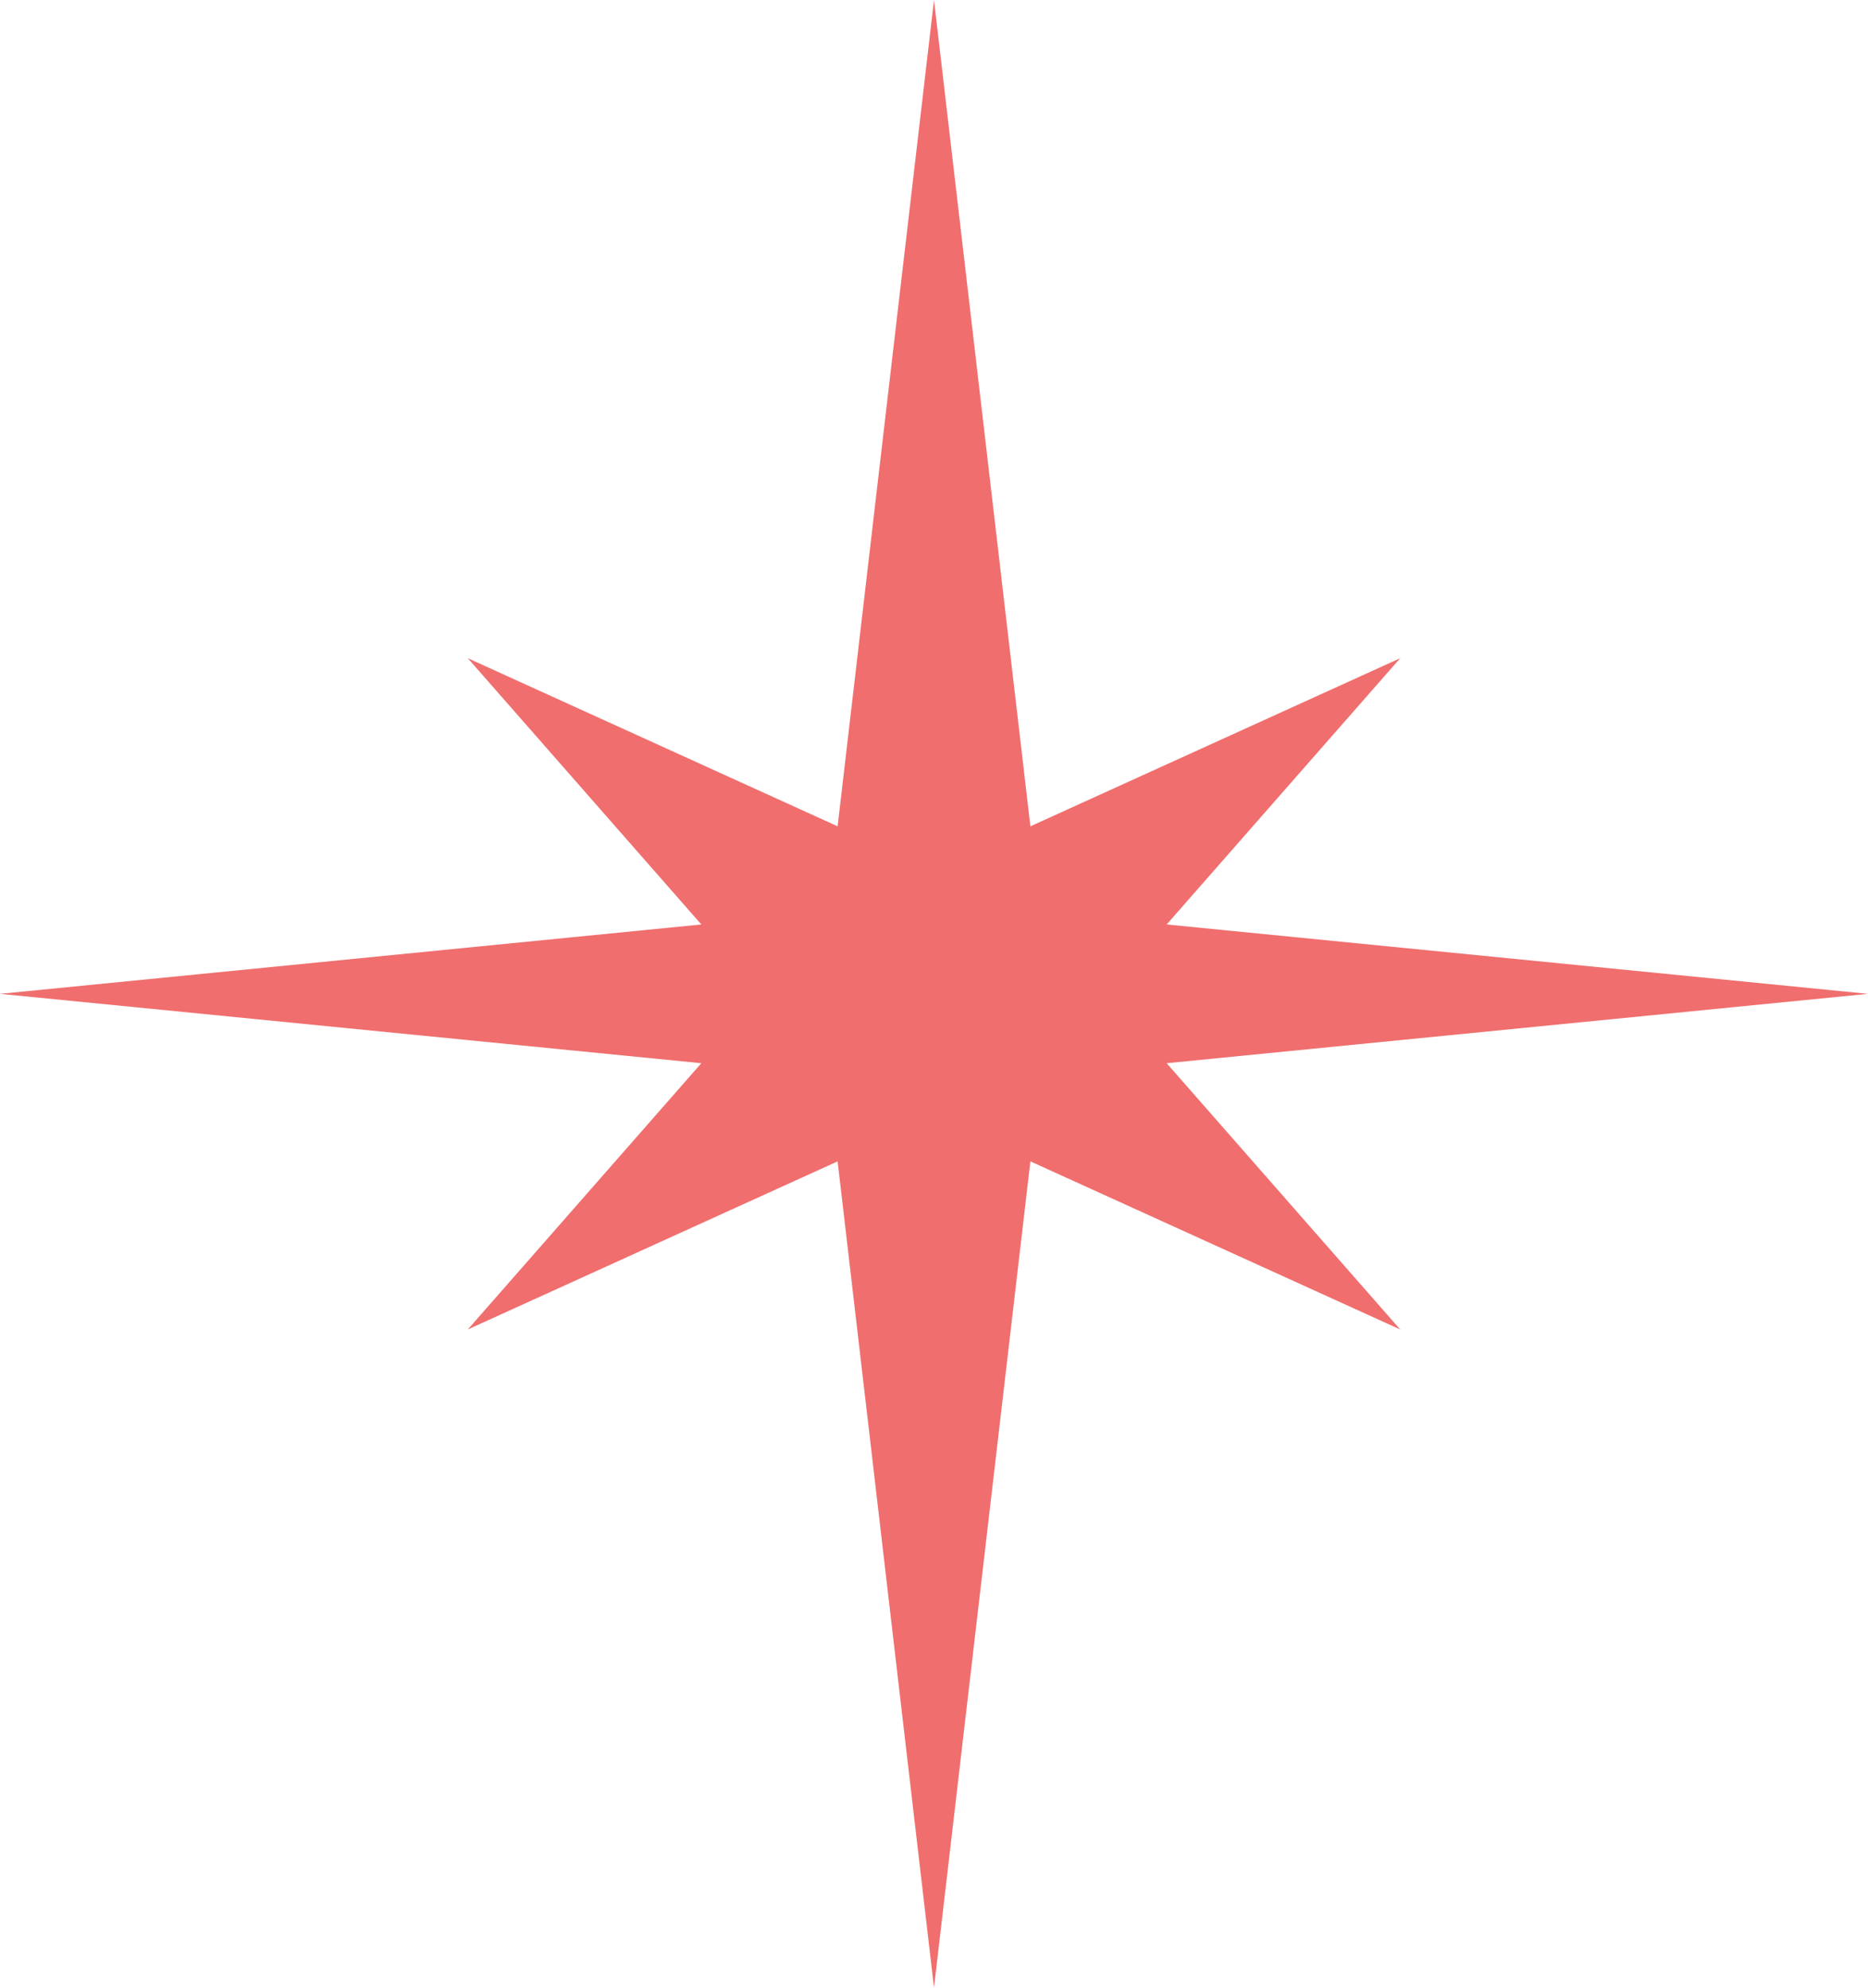 <?xml version="1.0" encoding="UTF-8"?> <svg xmlns="http://www.w3.org/2000/svg" width="47" height="50" viewBox="0 0 47 50" fill="none"> <path d="M23.5 0L25.925 20.786L35.23 16.557L29.354 23.255L47 25L29.354 26.745L35.23 33.443L25.925 29.214L23.5 50L21.075 29.214L11.77 33.443L17.646 26.745L0 25L17.646 23.255L11.77 16.557L21.075 20.786L23.5 0Z" fill="#F06E6E"></path> </svg> 